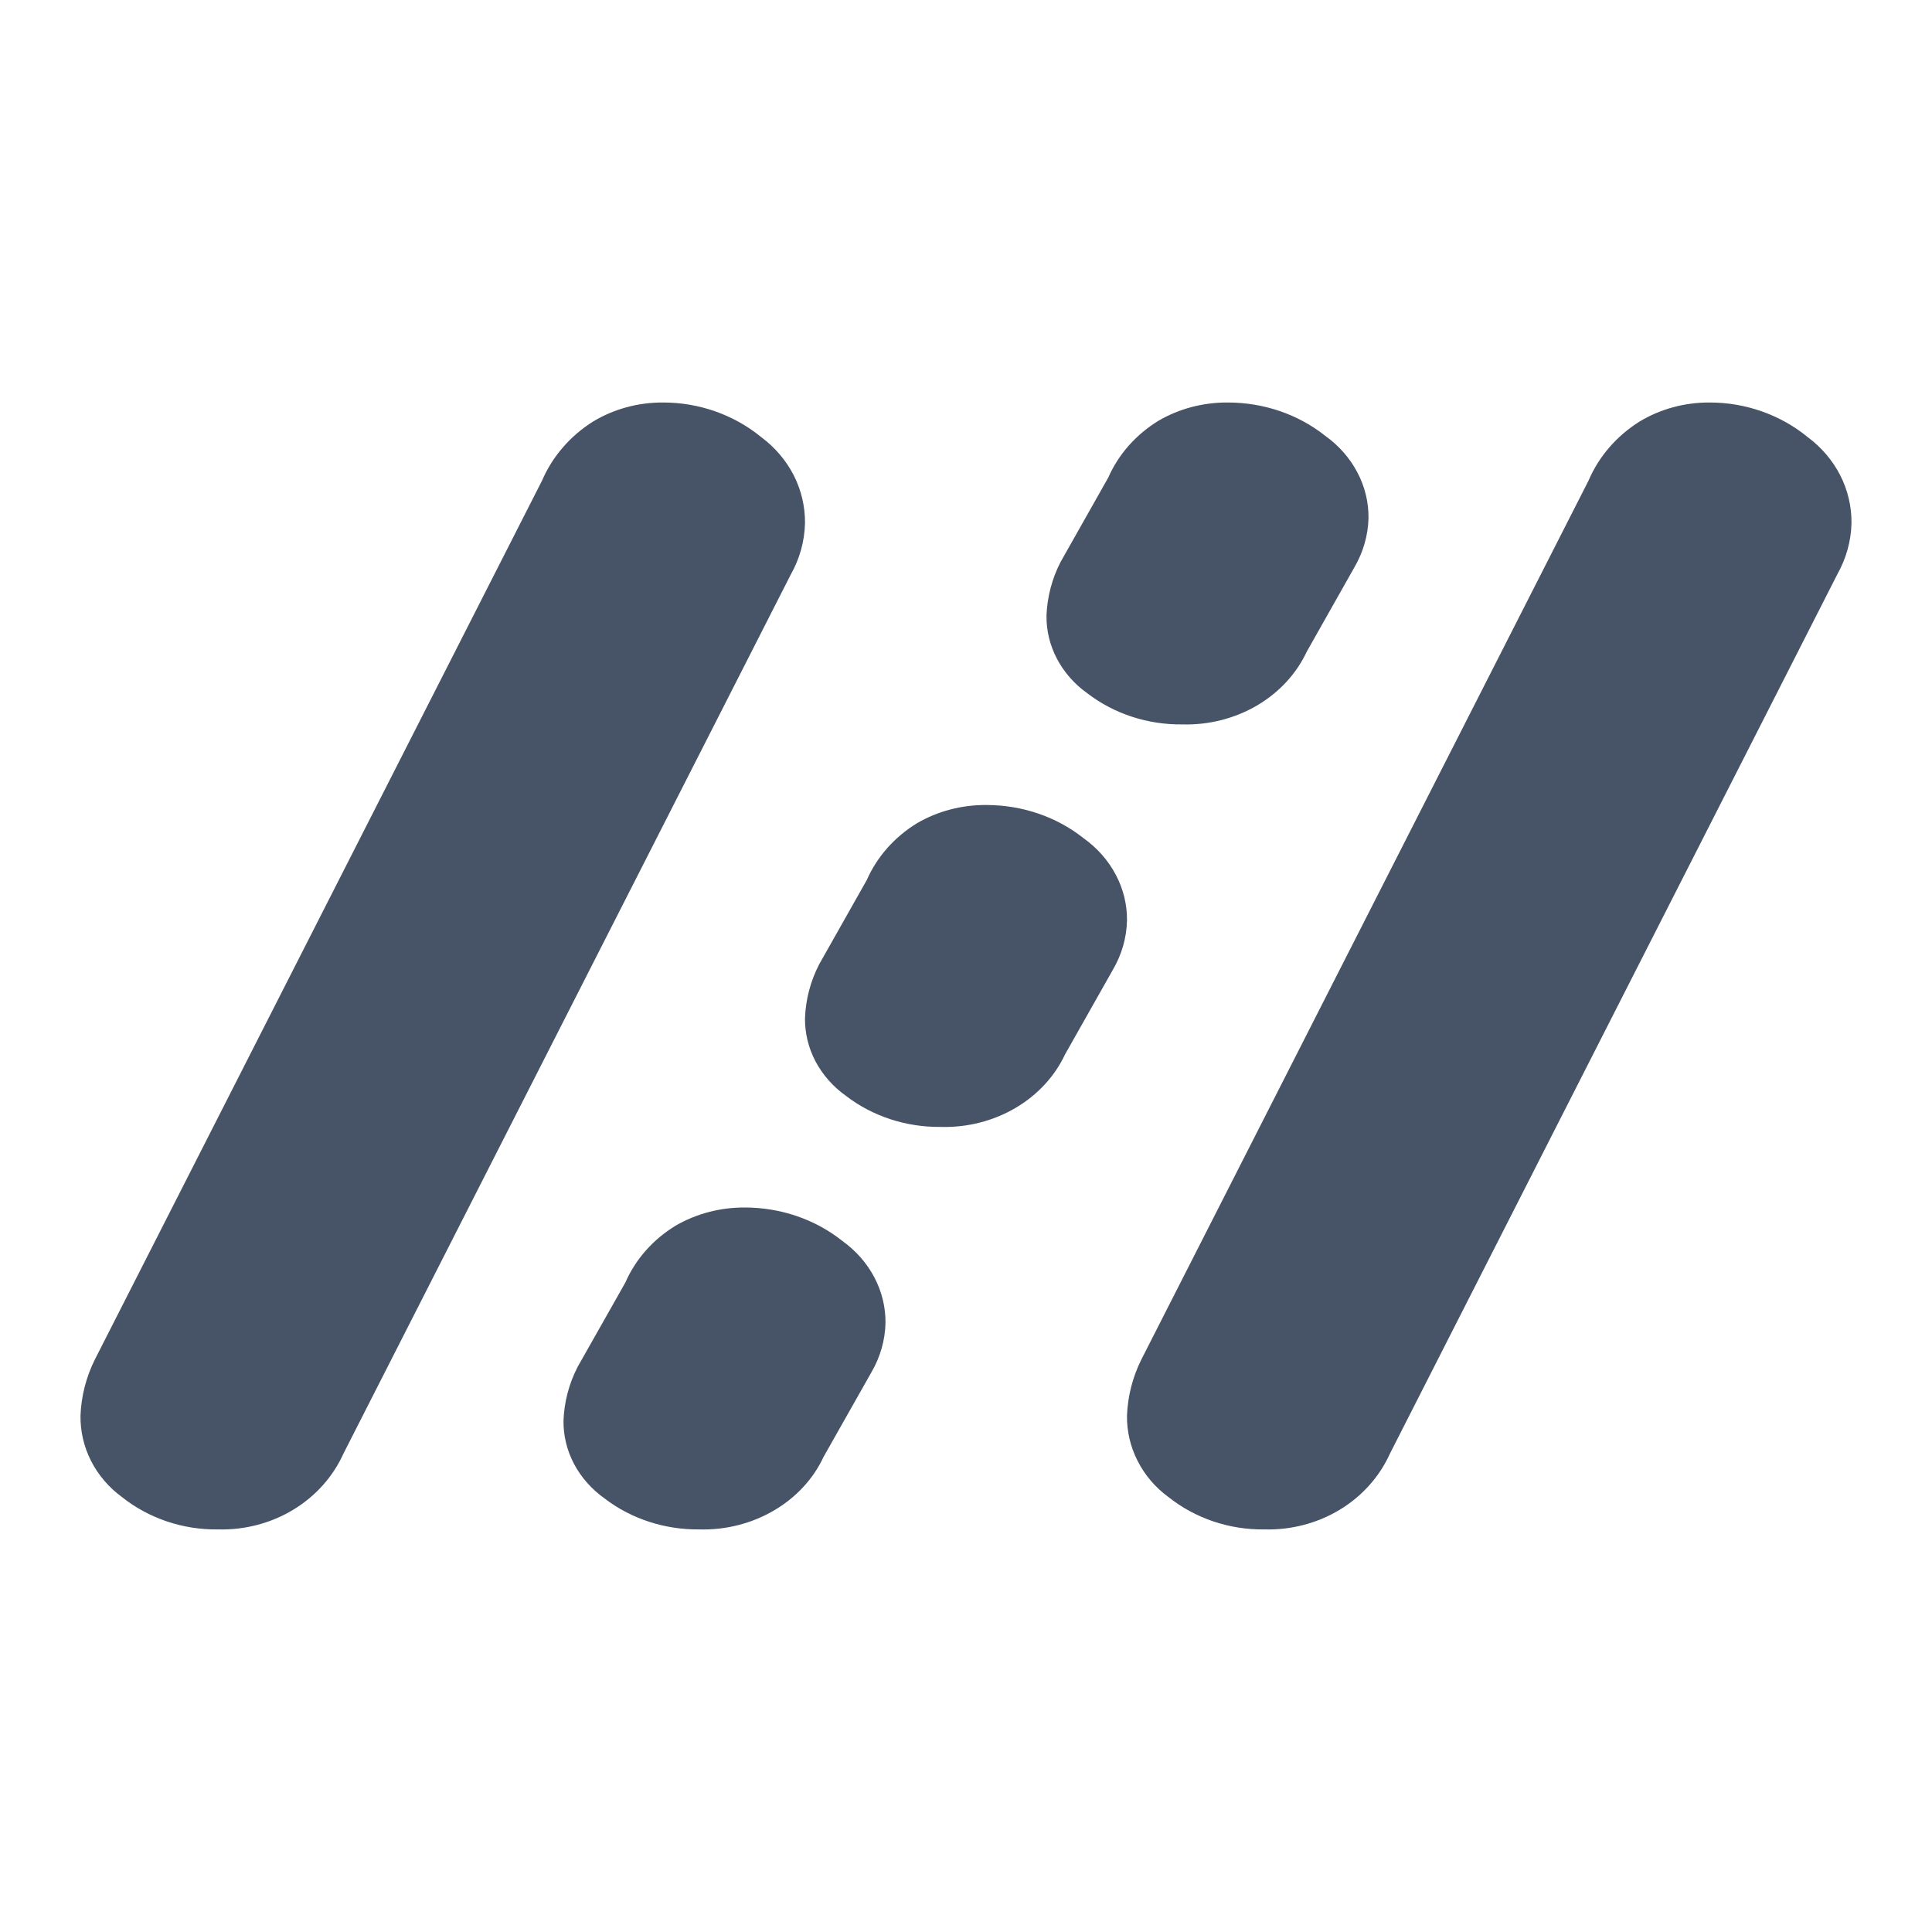 <svg width="24" height="24" viewBox="0 0 24 24" fill="none" xmlns="http://www.w3.org/2000/svg">
<path d="M7.368 5.236C7.627 5.08 7.927 4.999 8.234 5C8.683 4.999 9.117 5.152 9.456 5.43C9.627 5.557 9.765 5.719 9.86 5.904C9.954 6.089 10.002 6.293 10 6.498C9.995 6.721 9.935 6.939 9.824 7.136L4.267 18.056C4.138 18.343 3.92 18.587 3.642 18.755C3.364 18.923 3.038 19.008 2.707 18.999C2.272 19.005 1.848 18.862 1.515 18.597C1.352 18.478 1.221 18.324 1.131 18.148C1.042 17.972 0.997 17.78 1 17.585C1.009 17.345 1.069 17.109 1.177 16.891L6.733 5.971C6.862 5.671 7.083 5.415 7.368 5.236Z" fill="#475467"/>
<path d="M20.368 5.236C20.627 5.08 20.927 4.999 21.235 5C21.683 4.999 22.117 5.152 22.456 5.43C22.627 5.557 22.765 5.719 22.86 5.904C22.954 6.089 23.002 6.293 23 6.498C22.995 6.721 22.934 6.939 22.823 7.136L17.267 18.056C17.138 18.343 16.92 18.587 16.642 18.755C16.363 18.923 16.038 19.008 15.707 18.999C15.272 19.005 14.848 18.862 14.515 18.597C14.352 18.478 14.221 18.324 14.132 18.148C14.042 17.972 13.997 17.78 14 17.585C14.009 17.345 14.069 17.109 14.177 16.891L19.733 5.971C19.861 5.671 20.082 5.415 20.368 5.236Z" fill="#475467"/>
<path d="M14.392 5.226C14.649 5.076 14.948 4.998 15.253 5C15.697 5 16.127 5.147 16.461 5.413C16.631 5.534 16.768 5.69 16.861 5.867C16.955 6.044 17.002 6.239 17 6.436C16.995 6.649 16.935 6.858 16.825 7.047L16.232 8.097C16.104 8.371 15.888 8.604 15.613 8.765C15.337 8.926 15.015 9.008 14.688 8.999C14.257 9.004 13.839 8.867 13.51 8.614C13.348 8.5 13.219 8.352 13.13 8.184C13.042 8.016 12.997 7.832 13 7.645C13.009 7.415 13.068 7.189 13.175 6.981L13.768 5.931C13.894 5.644 14.111 5.398 14.392 5.226Z" fill="#475467"/>
<path d="M11.392 10.226C11.649 10.076 11.948 9.998 12.252 10C12.697 10 13.126 10.146 13.461 10.413C13.631 10.534 13.768 10.69 13.861 10.867C13.955 11.044 14.002 11.239 14 11.435C13.995 11.649 13.935 11.858 13.825 12.046L13.231 13.097C13.103 13.371 12.887 13.604 12.612 13.765C12.337 13.926 12.015 14.008 11.688 13.999C11.257 14.004 10.839 13.867 10.51 13.614C10.349 13.5 10.219 13.352 10.13 13.184C10.042 13.016 9.997 12.831 10 12.645C10.009 12.415 10.068 12.189 10.175 11.981L10.768 10.931C10.894 10.644 11.111 10.398 11.392 10.226Z" fill="#475467"/>
<path d="M8.392 15.226C8.649 15.077 8.948 14.998 9.253 15C9.697 15 10.126 15.147 10.461 15.413C10.631 15.535 10.768 15.69 10.861 15.867C10.955 16.045 11.002 16.239 11 16.436C10.995 16.649 10.935 16.858 10.825 17.047L10.231 18.097C10.104 18.371 9.888 18.604 9.612 18.765C9.337 18.926 9.015 19.008 8.688 18.999C8.257 19.004 7.839 18.867 7.51 18.614C7.349 18.5 7.219 18.352 7.13 18.184C7.042 18.016 6.997 17.831 7 17.645C7.009 17.415 7.068 17.189 7.175 16.981L7.769 15.931C7.894 15.644 8.111 15.398 8.392 15.226Z" fill="#475467"/>
</svg>